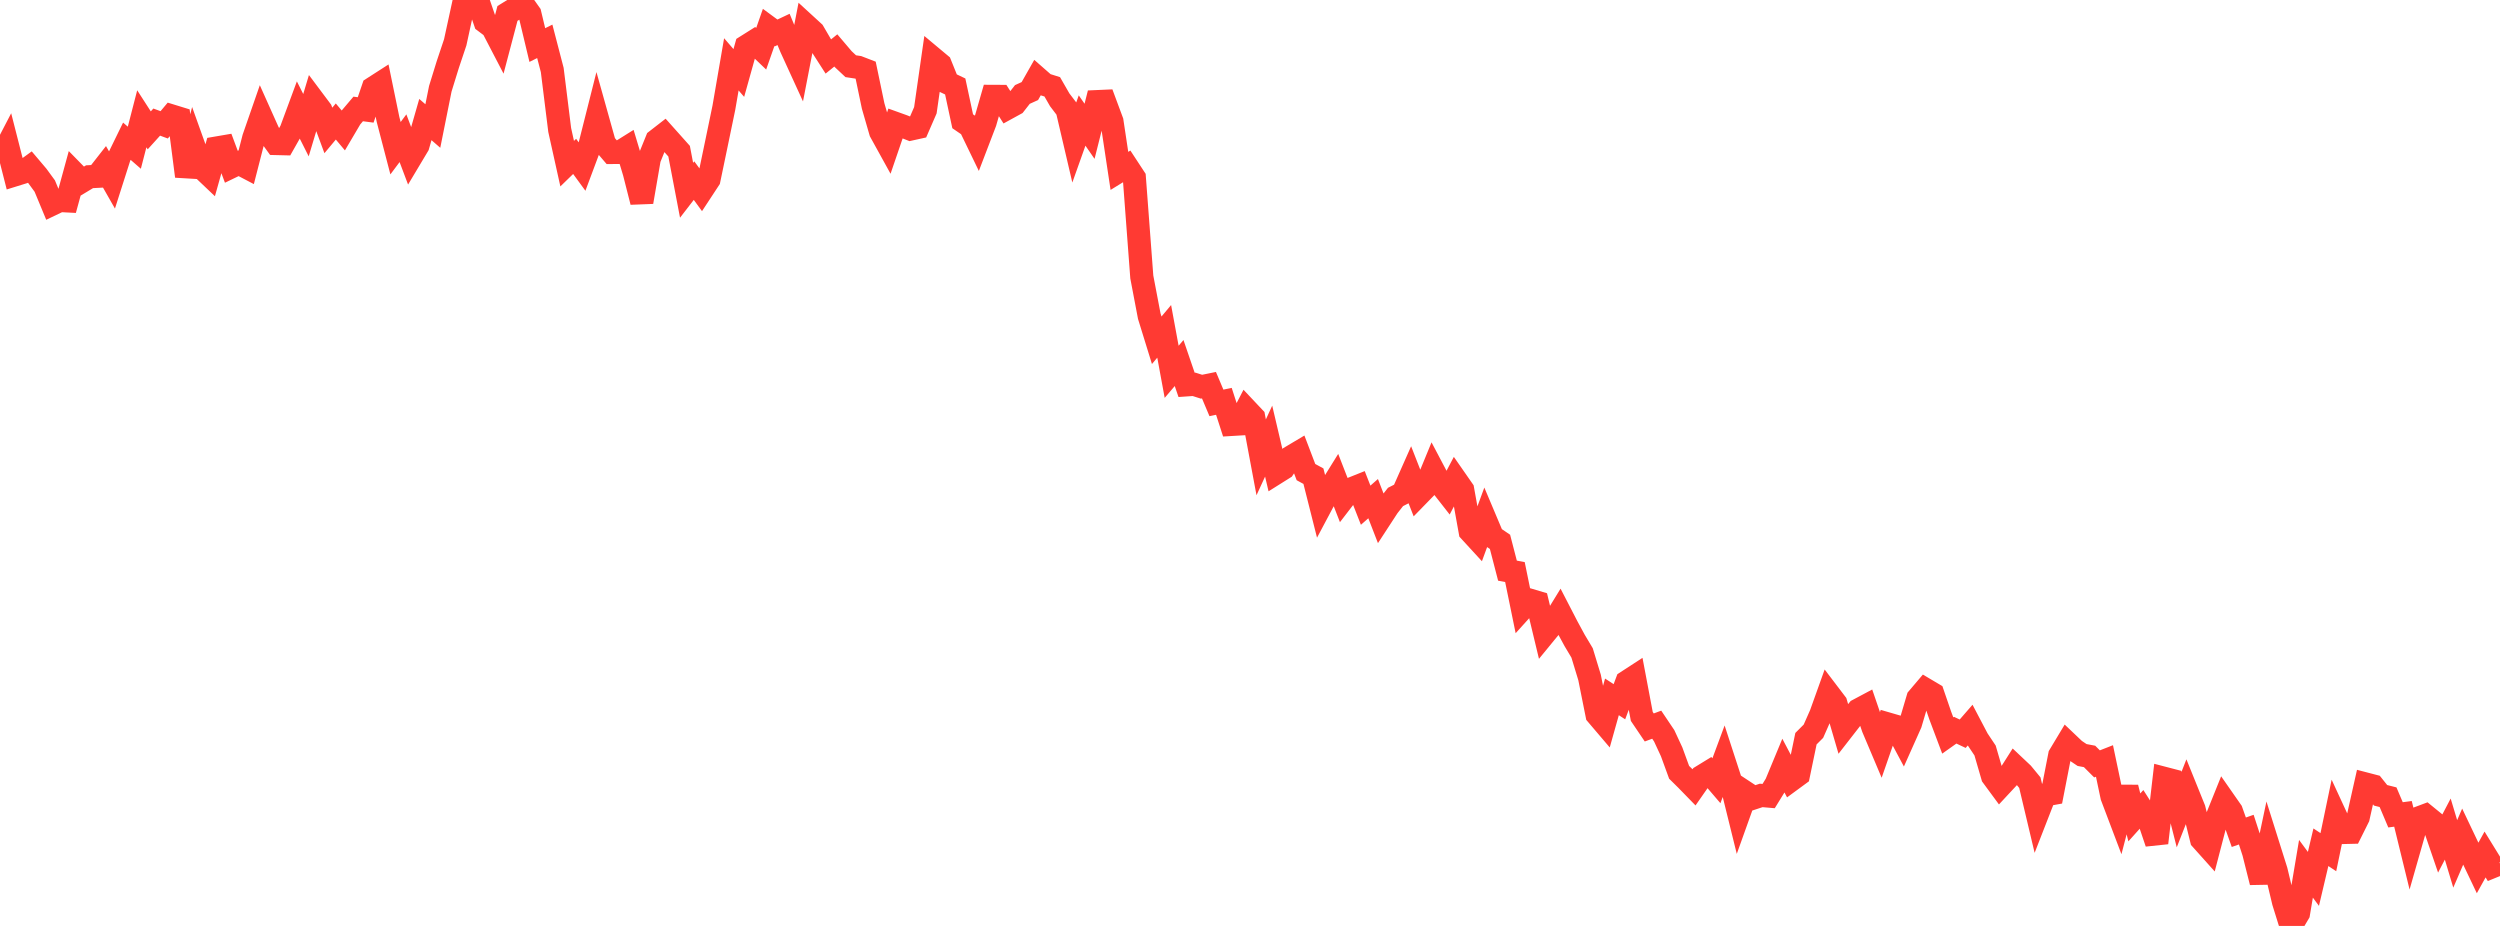 <?xml version="1.0" standalone="no"?>
<!DOCTYPE svg PUBLIC "-//W3C//DTD SVG 1.1//EN" "http://www.w3.org/Graphics/SVG/1.1/DTD/svg11.dtd">

<svg width="135" height="50" viewBox="0 0 135 50" preserveAspectRatio="none" 
  xmlns="http://www.w3.org/2000/svg"
  xmlns:xlink="http://www.w3.org/1999/xlink">


<polyline points="0.0, 8.634 0.403, 7.858 0.806, 9.439 1.209, 9.314 1.612, 9.021 2.015, 9.497 2.418, 10.048 2.821, 11.02 3.224, 10.827 3.627, 10.848 4.03, 9.374 4.433, 9.786 4.836, 9.543 5.239, 9.522 5.642, 9.007 6.045, 9.715 6.448, 8.452 6.851, 7.626 7.254, 7.977 7.657, 6.414 8.06, 7.039 8.463, 6.593 8.866, 6.741 9.269, 6.261 9.672, 6.385 10.075, 9.517 10.478, 7.921 10.881, 9.046 11.284, 9.429 11.687, 7.995 12.09, 7.926 12.493, 9.006 12.896, 8.811 13.299, 9.022 13.701, 7.455 14.104, 6.294 14.507, 7.194 14.91, 7.75 15.313, 7.76 15.716, 7.049 16.119, 5.959 16.522, 6.76 16.925, 5.418 17.328, 5.956 17.731, 7.044 18.134, 6.561 18.537, 7.042 18.94, 6.358 19.343, 5.883 19.746, 5.936 20.149, 4.757 20.552, 4.498 20.955, 6.456 21.358, 8.003 21.761, 7.464 22.164, 8.534 22.567, 7.86 22.97, 6.456 23.373, 6.805 23.776, 4.794 24.179, 3.49 24.582, 2.286 24.985, 0.434 25.388, 0.417 25.791, 0.0 26.194, 1.175 26.597, 1.479 27.0, 2.254 27.403, 0.726 27.806, 0.477 28.209, 0.179 28.612, 0.748 29.015, 2.433 29.418, 2.232 29.821, 3.78 30.224, 7.02 30.627, 8.837 31.03, 8.445 31.433, 8.997 31.836, 7.919 32.239, 6.322 32.642, 7.762 33.045, 8.233 33.448, 8.23 33.851, 7.978 34.254, 9.32 34.657, 10.905 35.06, 8.57 35.463, 7.574 35.866, 7.261 36.269, 7.712 36.672, 8.164 37.075, 10.275 37.478, 9.753 37.881, 10.305 38.284, 9.691 38.687, 7.757 39.09, 5.811 39.493, 3.474 39.896, 3.941 40.299, 2.5 40.701, 2.247 41.104, 2.633 41.507, 1.482 41.91, 1.779 42.313, 1.589 42.716, 2.563 43.119, 3.444 43.522, 1.364 43.925, 1.733 44.328, 2.424 44.731, 3.05 45.134, 2.723 45.537, 3.197 45.94, 3.575 46.343, 3.636 46.746, 3.791 47.149, 5.72 47.552, 7.115 47.955, 7.845 48.358, 6.666 48.761, 6.811 49.164, 6.97 49.567, 6.881 49.97, 5.954 50.373, 3.141 50.776, 3.478 51.179, 4.477 51.582, 4.669 51.985, 6.549 52.388, 6.825 52.791, 7.658 53.194, 6.605 53.597, 5.204 54.0, 5.206 54.403, 5.838 54.806, 5.617 55.209, 5.101 55.612, 4.918 56.015, 4.208 56.418, 4.561 56.821, 4.688 57.224, 5.389 57.627, 5.919 58.03, 7.642 58.433, 6.508 58.836, 7.09 59.239, 5.488 59.642, 5.47 60.045, 6.555 60.448, 9.228 60.851, 8.98 61.254, 9.595 61.657, 14.956 62.06, 17.071 62.463, 18.375 62.866, 17.893 63.269, 20.078 63.672, 19.604 64.075, 20.782 64.478, 20.754 64.881, 20.882 65.284, 20.8 65.687, 21.756 66.09, 21.672 66.493, 22.919 66.896, 22.895 67.299, 22.117 67.701, 22.544 68.104, 24.697 68.507, 23.82 68.91, 25.536 69.313, 25.283 69.716, 24.676 70.119, 24.436 70.522, 25.494 70.925, 25.713 71.328, 27.31 71.731, 26.552 72.134, 25.903 72.537, 26.938 72.94, 26.414 73.343, 26.253 73.746, 27.281 74.149, 26.927 74.552, 27.967 74.955, 27.349 75.358, 26.835 75.761, 26.63 76.164, 25.721 76.567, 26.752 76.97, 26.338 77.373, 25.359 77.776, 26.123 78.179, 26.638 78.582, 25.872 78.985, 26.451 79.388, 28.689 79.791, 29.128 80.194, 28.031 80.597, 28.986 81.0, 29.26 81.403, 30.815 81.806, 30.89 82.209, 32.857 82.612, 32.411 83.015, 32.531 83.418, 34.208 83.821, 33.716 84.224, 33.059 84.627, 33.839 85.03, 34.582 85.433, 35.258 85.836, 36.581 86.239, 38.592 86.642, 39.065 87.045, 37.631 87.448, 37.894 87.851, 36.818 88.254, 36.556 88.657, 38.687 89.06, 39.283 89.463, 39.133 89.866, 39.732 90.269, 40.6 90.672, 41.704 91.075, 42.102 91.478, 42.516 91.881, 41.937 92.284, 41.69 92.687, 42.16 93.09, 41.075 93.493, 42.313 93.896, 43.947 94.299, 42.821 94.701, 43.086 95.104, 42.953 95.507, 42.988 95.91, 42.333 96.313, 41.361 96.716, 42.126 97.119, 41.83 97.522, 39.889 97.925, 39.486 98.328, 38.573 98.731, 37.448 99.134, 37.978 99.537, 39.355 99.94, 38.837 100.343, 38.344 100.746, 38.129 101.149, 39.305 101.552, 40.259 101.955, 39.099 102.358, 39.216 102.761, 39.971 103.164, 39.069 103.567, 37.708 103.97, 37.233 104.373, 37.472 104.776, 38.646 105.179, 39.717 105.582, 39.431 105.985, 39.621 106.388, 39.157 106.791, 39.924 107.194, 40.527 107.597, 41.913 108.0, 42.461 108.403, 42.028 108.806, 41.393 109.209, 41.773 109.612, 42.263 110.015, 43.96 110.418, 42.926 110.821, 42.853 111.224, 40.788 111.627, 40.117 112.03, 40.5 112.433, 40.771 112.836, 40.847 113.239, 41.25 113.642, 41.092 114.045, 43.008 114.448, 44.072 114.851, 42.527 115.254, 44.14 115.657, 43.691 116.06, 44.322 116.463, 45.517 116.866, 42.031 117.269, 42.136 117.672, 43.72 118.075, 42.692 118.478, 43.689 118.881, 45.325 119.284, 45.775 119.687, 44.228 120.09, 43.226 120.493, 43.804 120.896, 44.941 121.299, 44.8 121.701, 46.039 122.104, 47.642 122.507, 45.738 122.91, 47.018 123.313, 48.707 123.716, 50.0 124.119, 49.316 124.522, 46.914 124.925, 47.46 125.328, 45.751 125.731, 46.017 126.134, 44.082 126.537, 44.954 126.94, 44.944 127.343, 44.136 127.746, 42.338 128.149, 42.443 128.552, 42.947 128.955, 43.049 129.358, 44.001 129.761, 43.948 130.164, 45.596 130.567, 44.187 130.97, 44.036 131.373, 44.364 131.776, 45.541 132.179, 44.77 132.582, 46.111 132.985, 45.177 133.388, 46.024 133.791, 46.87 134.194, 46.143 134.597, 46.797 135.0, 46.632" fill="none" stroke="#ff3a33" stroke-width="1.25"/>

</svg>